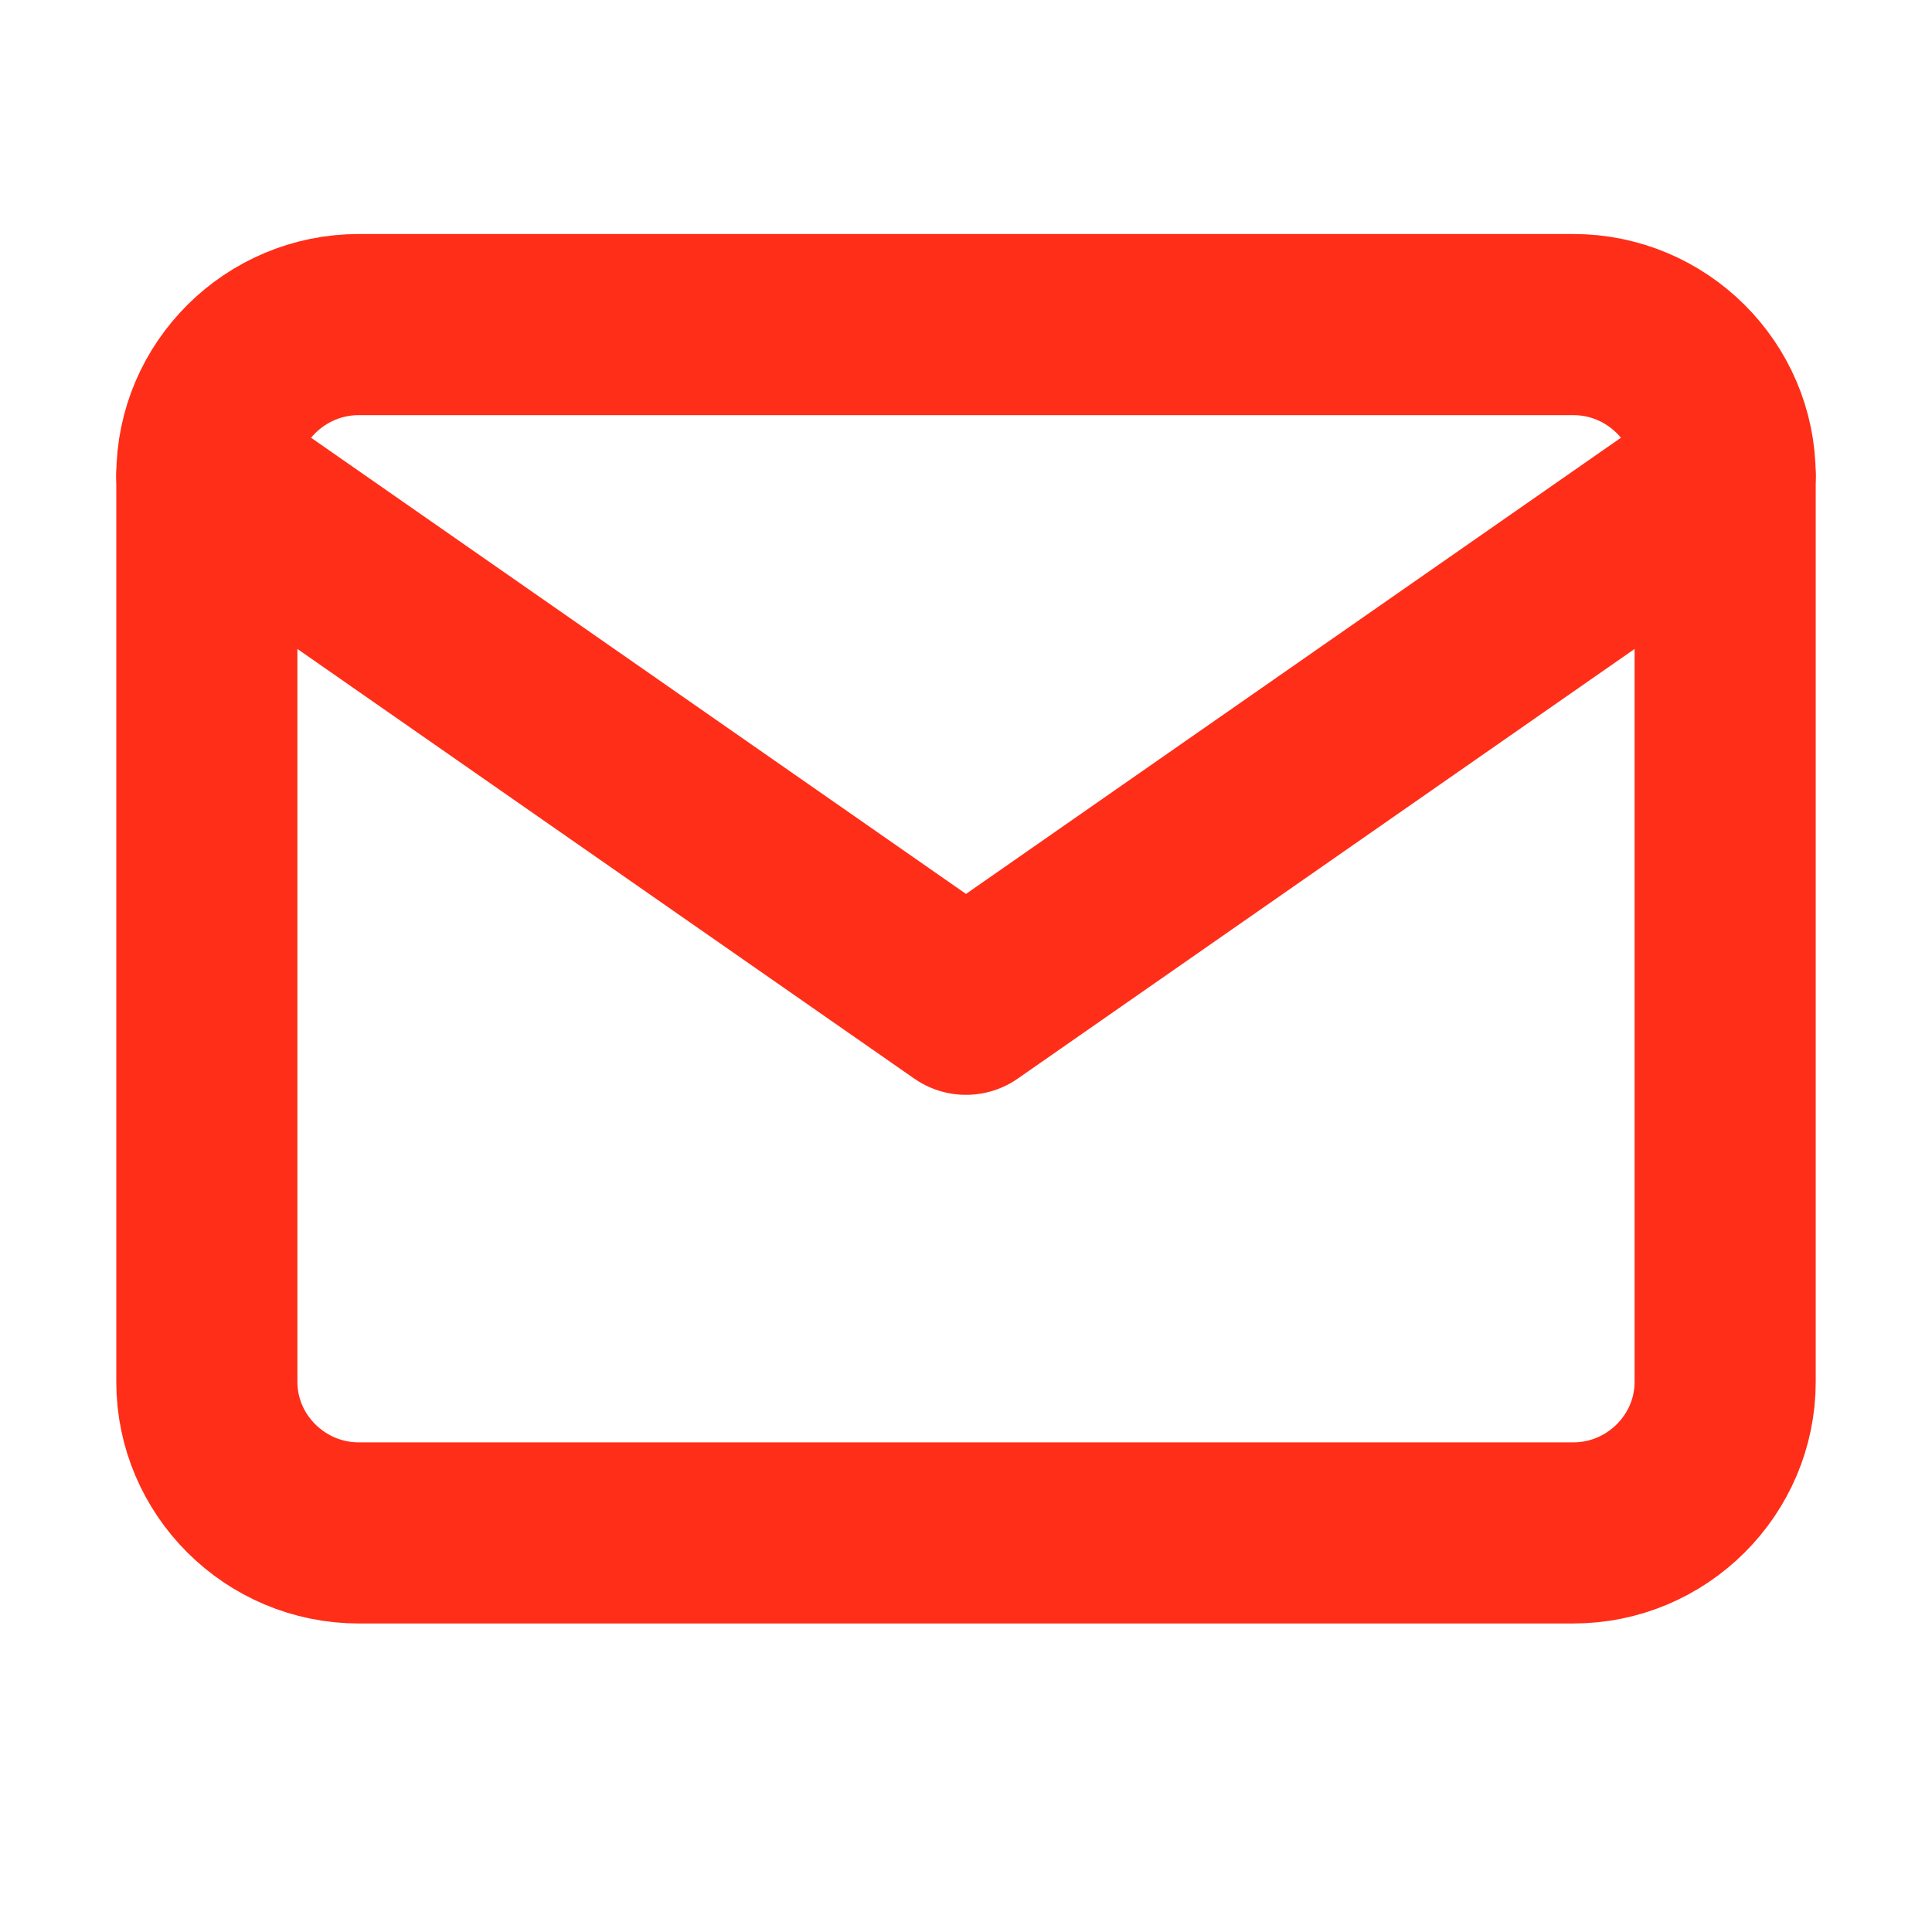 <svg width="16" height="16" viewBox="0 0 16 16" fill="none" xmlns="http://www.w3.org/2000/svg">
<g clip-path="url(#clip0_310_11742)">
<path d="M2.971 2.688H13.03C13.721 2.688 14.287 3.25 14.287 3.938V11.444C14.287 12.132 13.721 12.695 13.03 12.695H2.971C2.279 12.695 1.713 12.132 1.713 11.444V3.938C1.713 3.25 2.279 2.688 2.971 2.688Z" stroke="#FF2E18" stroke-width="1.5" stroke-linecap="round" stroke-linejoin="round"/>
<path d="M14.287 3.938L8 8.317L1.713 3.938" stroke="#FF2E18" stroke-width="1.5" stroke-linecap="round" stroke-linejoin="round"/>
</g>
<defs>
<clipPath id="clip0_310_11742">
<rect width="15.088" height="15.011" fill="white" transform="translate(0.456 0.186)"/>
</clipPath>
</defs>
</svg>
